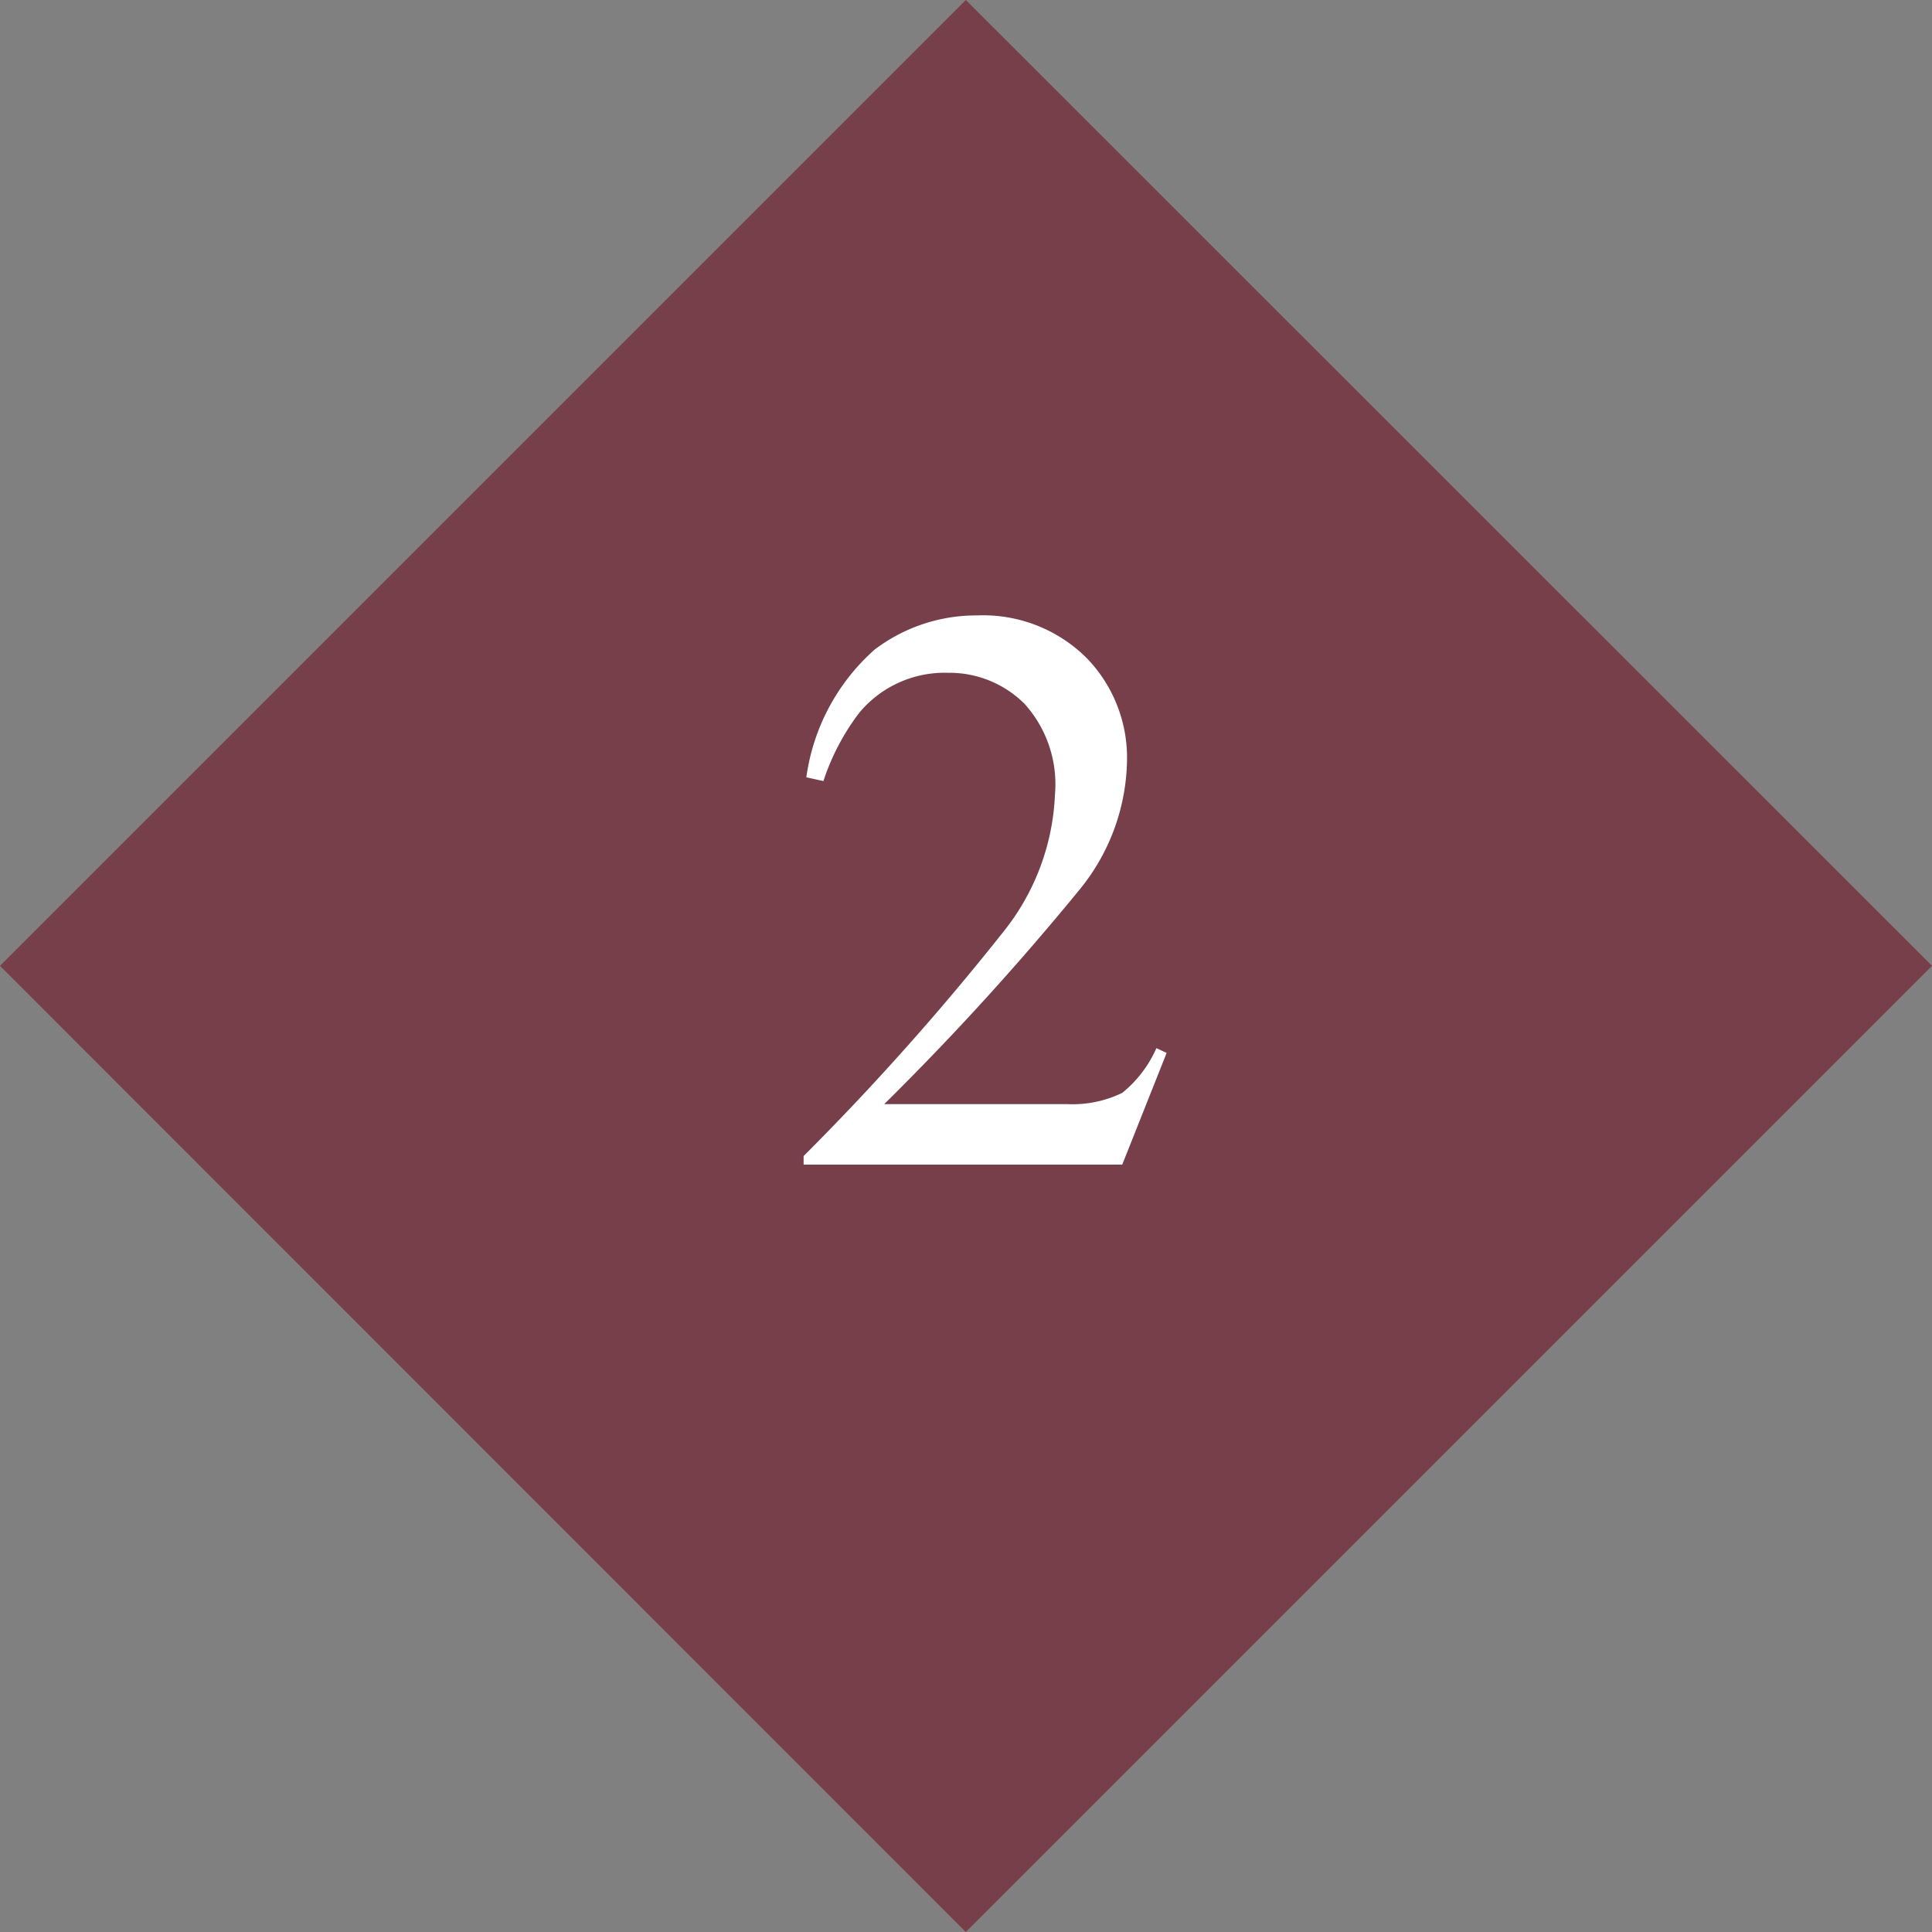 <svg xmlns="http://www.w3.org/2000/svg" width="56.57" height="56.57" viewBox="0 0 56.57 56.57"><rect x="0" y="0" width="56.57" height="56.57" fill="#808080" stroke="none"/><defs><style>.a{fill:#763f49;fill-rule:evenodd;}.b{fill:#fff;}</style></defs><title>icon_costume_num02</title><path class="a" d="M28.28,0,56.57,28.28,28.28,56.57,0,28.28Z"/><path class="b" d="M23.53,33.85a76.24,76.24,0,0,0,5.82-6.53,6.88,6.88,0,0,0,1.54-4.06A3.51,3.51,0,0,0,30,20.61a3.11,3.11,0,0,0-2.24-.91,3.25,3.25,0,0,0-2.6,1.17,6.79,6.79,0,0,0-1.05,2l-.5-.11a6.11,6.11,0,0,1,2-3.74,4.92,4.92,0,0,1,3-1,4.29,4.29,0,0,1,3.21,1.25A4.19,4.19,0,0,1,33,22.25,6.12,6.12,0,0,1,31.65,26a79.83,79.83,0,0,1-5.76,6.33h5.38A3.34,3.34,0,0,0,32.86,32a3.5,3.5,0,0,0,1-1.31l.3.14-1.3,3.27H23.53Z"/></svg>
